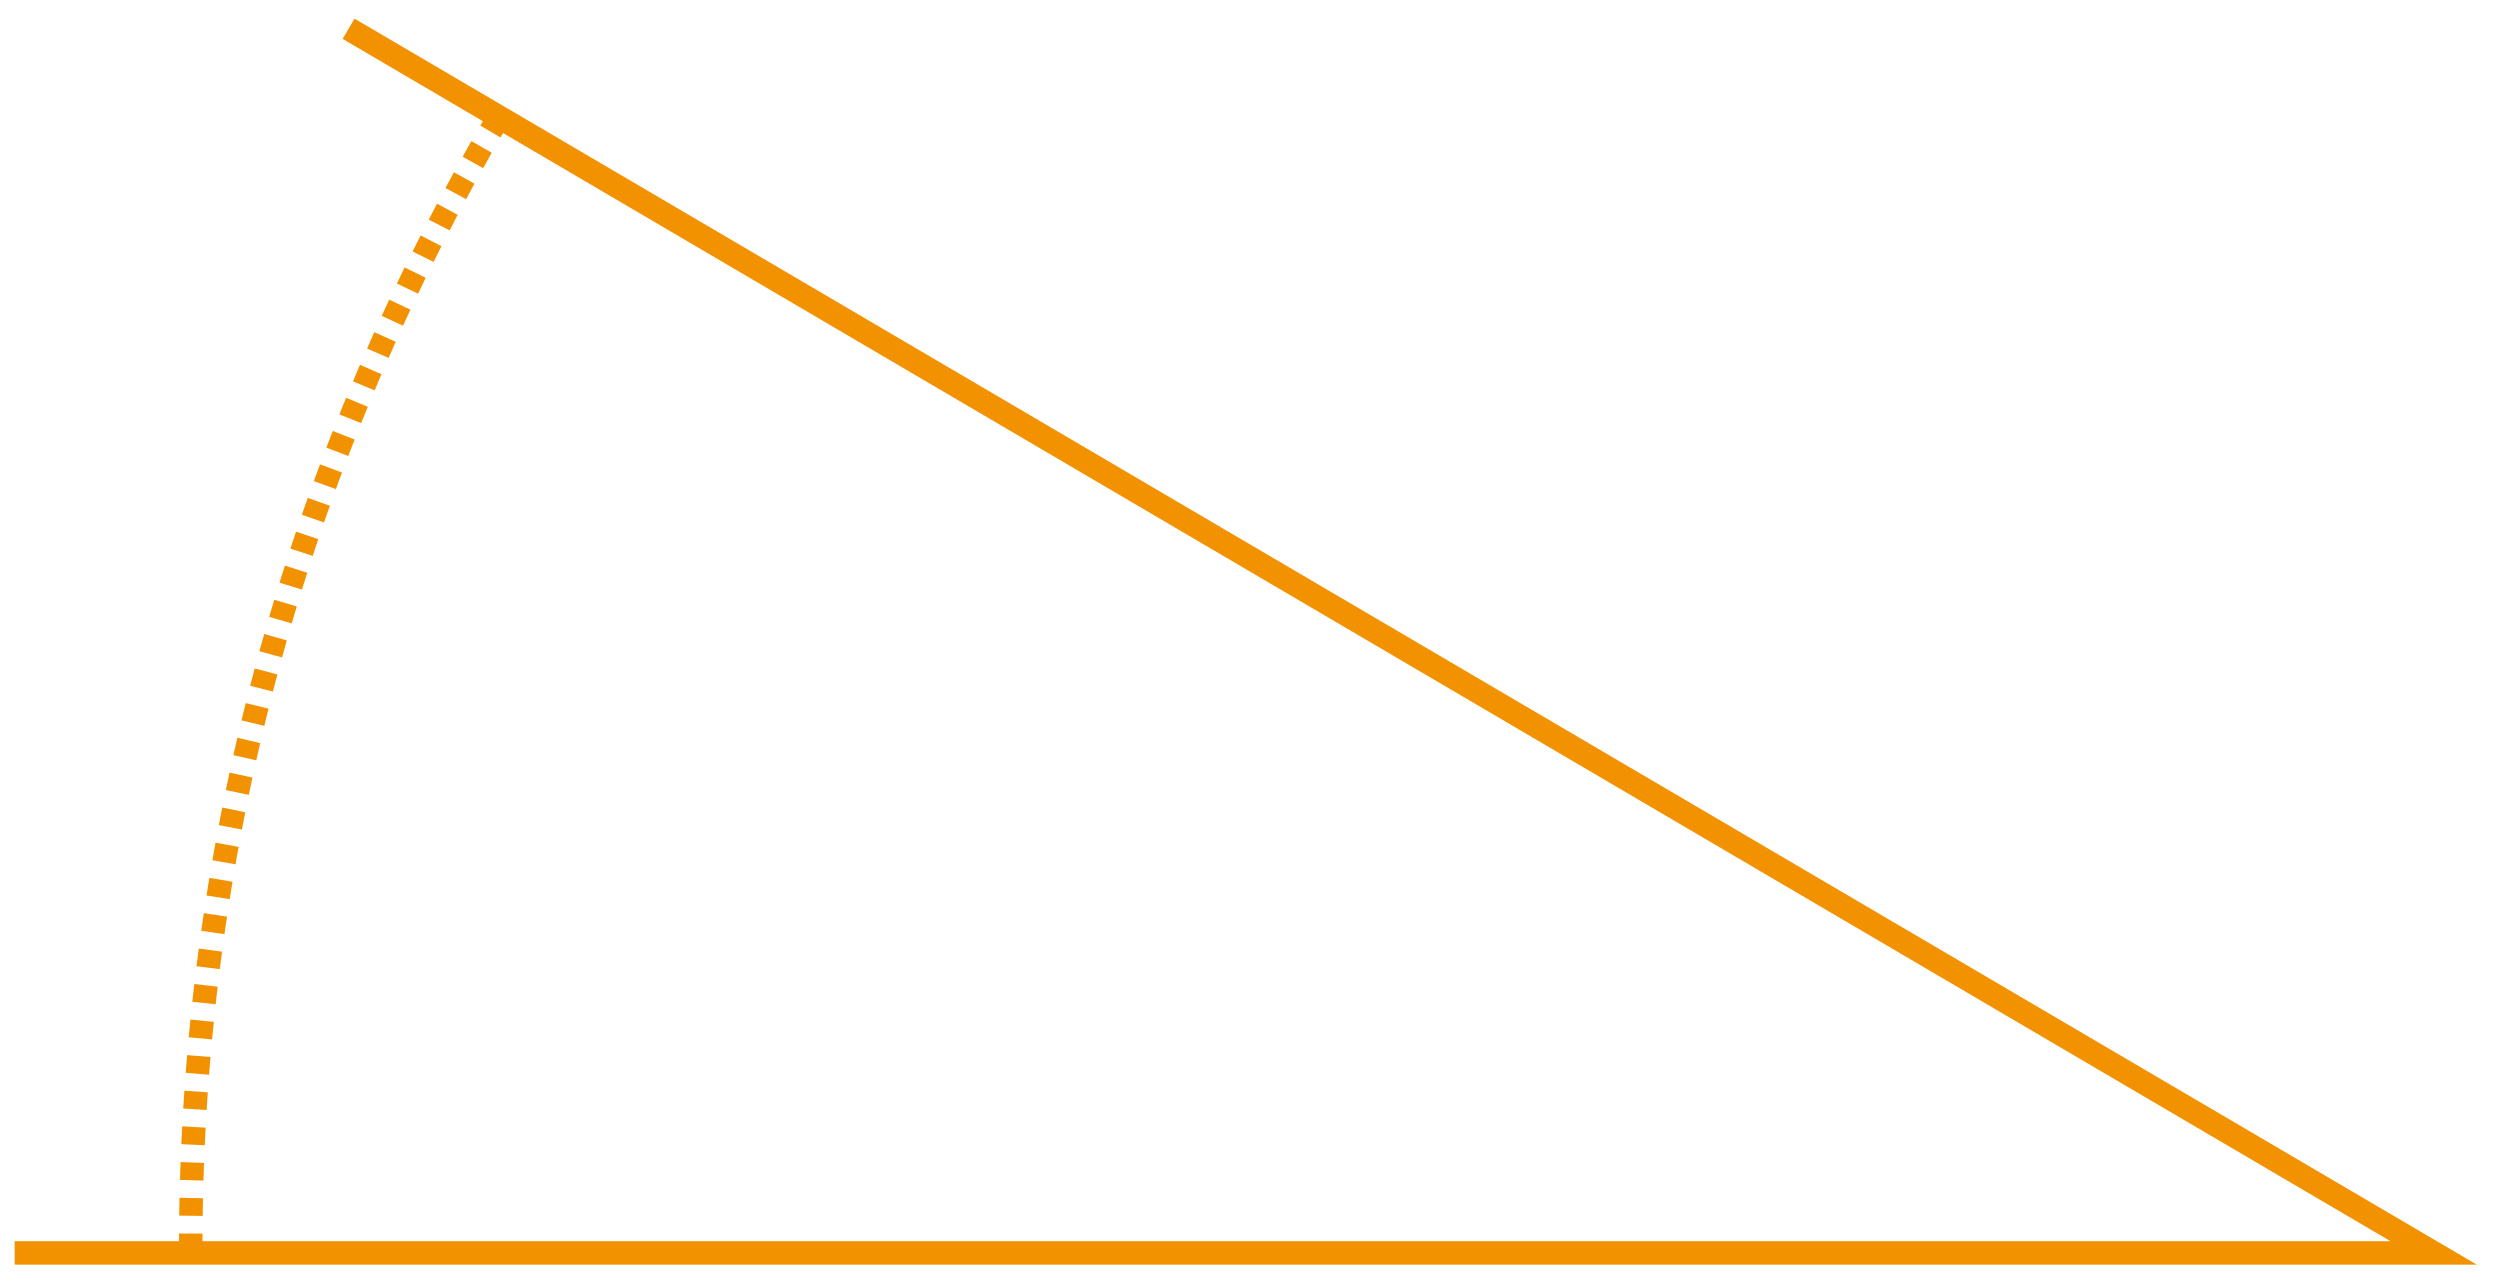 <?xml version="1.0" encoding="utf-8"?>
<!-- Generator: Adobe Illustrator 26.4.1, SVG Export Plug-In . SVG Version: 6.00 Build 0)  -->
<svg version="1.1" id="Livello_1" xmlns="http://www.w3.org/2000/svg" xmlns:xlink="http://www.w3.org/1999/xlink" x="0px" y="0px"
	 viewBox="0 0 426 219" style="enable-background:new 0 0 426 219;" xml:space="preserve">
<style type="text/css">
	.st0{clip-path:url(#SVGID_00000037652696649943673010000003932024694462267534_);fill:none;stroke:#F39200;stroke-width:4;}
	
		.st1{clip-path:url(#SVGID_00000037652696649943673010000003932024694462267534_);fill:none;stroke:#F39200;stroke-width:4;stroke-dasharray:3.028,3.028;}
</style>
<g>
	<defs>
		<rect id="SVGID_1_" x="2.5" y="1" width="429" height="217.1"/>
	</defs>
	<clipPath id="SVGID_00000144307447696947542350000000206257107816504238_">
		<use xlink:href="#SVGID_1_"  style="overflow:visible;"/>
	</clipPath>
	
		<polyline style="clip-path:url(#SVGID_00000144307447696947542350000000206257107816504238_);fill:none;stroke:#F39200;stroke-width:4;" points="
		2.5,213.5 414.7,213.5 59.4,4.9 	"/>
	
		<path style="clip-path:url(#SVGID_00000144307447696947542350000000206257107816504238_);fill:none;stroke:#F39200;stroke-width:4;stroke-dasharray:3.028,3.028;" d="
		M85.1,19.8C51.7,76.3,32.5,142.2,32.5,212.5"/>
</g>
</svg>

